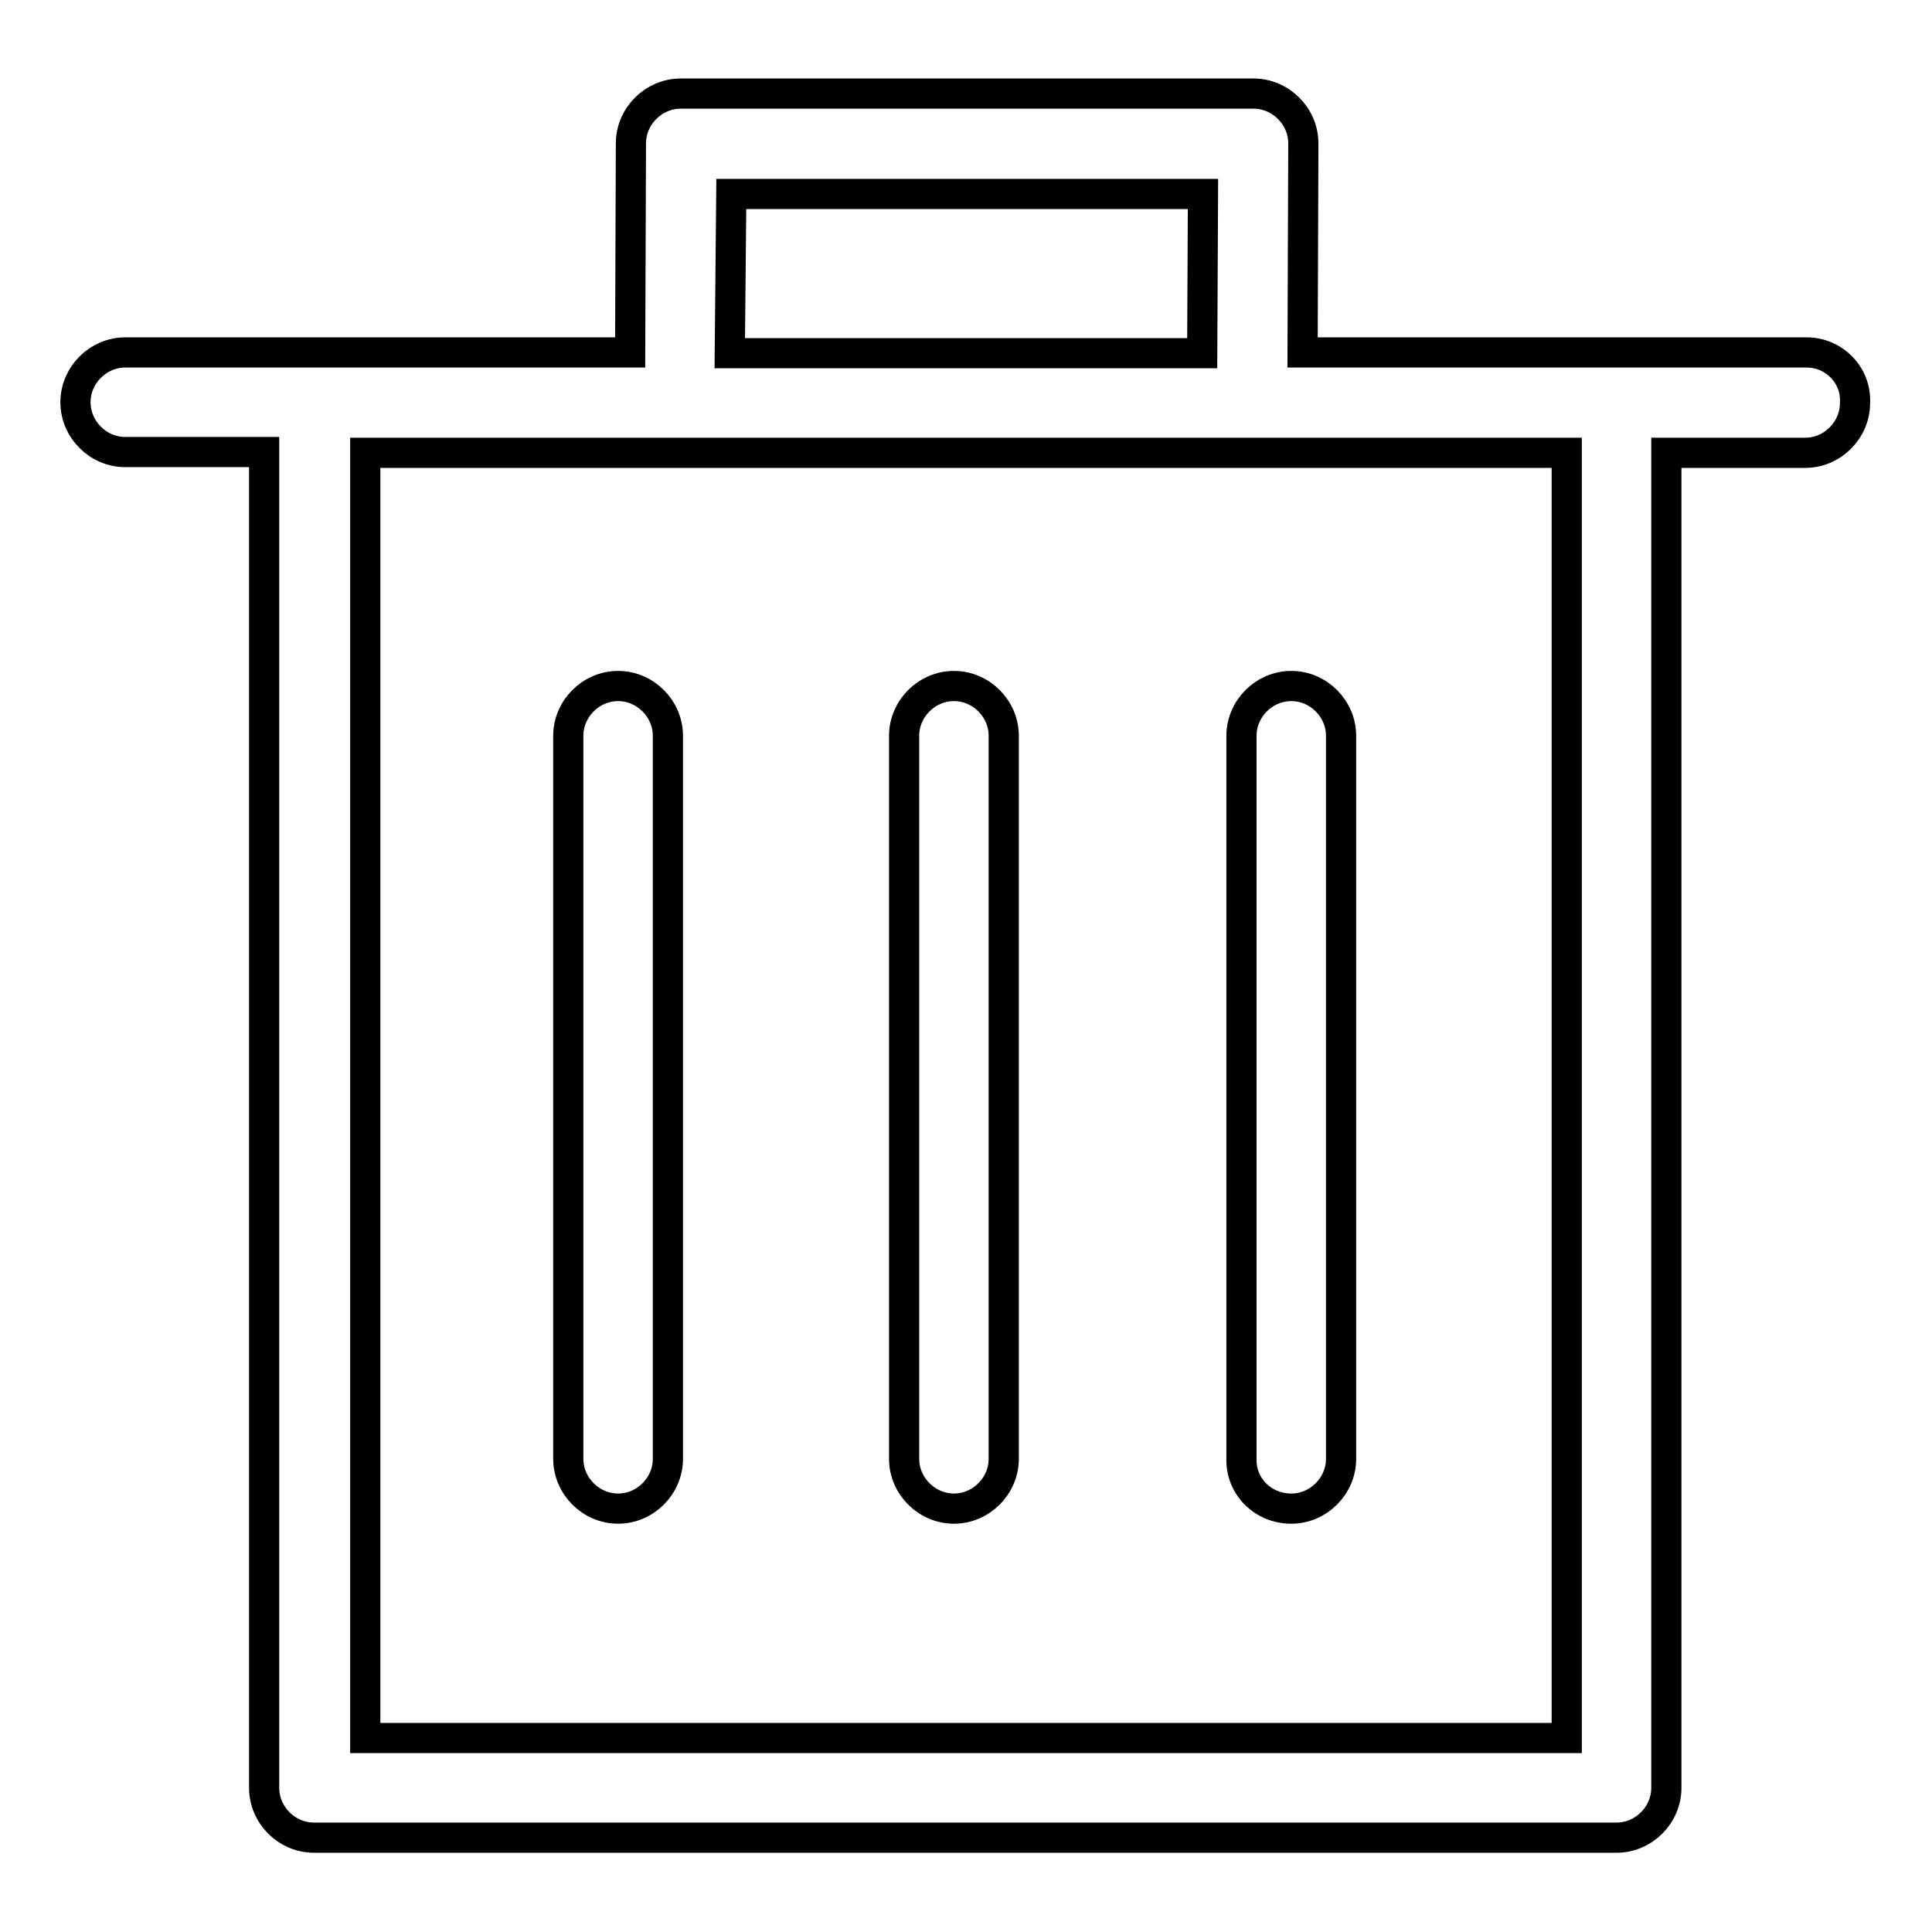 <?xml version="1.0" encoding="utf-8"?>
<!-- Svg Vector Icons : http://www.onlinewebfonts.com/icon -->
<!DOCTYPE svg PUBLIC "-//W3C//DTD SVG 1.1//EN" "http://www.w3.org/Graphics/SVG/1.1/DTD/svg11.dtd">
<svg version="1.1" xmlns="http://www.w3.org/2000/svg" xmlns:xlink="http://www.w3.org/1999/xlink" x="0px" y="0px" viewBox="0 0 256 256" enable-background="new 0 0 256 256" xml:space="preserve">
<g> <path stroke-width="4" fill-opacity="0" stroke="#000000"  d="M239.4,46.7h-66.8l0.1-27.7c0-3.6-3-6.6-6.6-6.6H90.2c-3.6,0-6.6,3-6.6,6.6l-0.1,27.7H16.6 c-3.6,0-6.6,3-6.6,6.6c0,3.6,3,6.6,6.6,6.6h18.4v177c0,3.6,3,6.6,6.6,6.6h172.6c3.6,0,6.6-3,6.6-6.6V60h18.4c3.6,0,6.6-3,6.6-6.6 C246,49.7,243,46.7,239.4,46.7L239.4,46.7z M96.9,25.7h62.5l-0.1,21.1H96.7L96.9,25.7z M207.5,230.3H48.4V60h159.2V230.3z"/> <path stroke-width="4" fill-opacity="0" stroke="#000000"  d="M81.9,199.9c3.6,0,6.6-3,6.6-6.6V97.5c0-3.6-3-6.6-6.6-6.6c-3.6,0-6.6,3-6.6,6.6v95.8 C75.3,196.9,78.3,199.9,81.9,199.9z M126.4,199.9c3.6,0,6.6-3,6.6-6.6V97.5c0-3.6-3-6.6-6.6-6.6c-3.6,0-6.6,3-6.6,6.6v95.8 C119.8,196.9,122.8,199.9,126.4,199.9z M171.1,199.9c3.6,0,6.6-3,6.6-6.6V97.5c0-3.6-3-6.6-6.6-6.6c-3.6,0-6.6,3-6.6,6.6v95.8 C164.4,196.9,167.3,199.9,171.1,199.9L171.1,199.9z"/></g>
</svg>